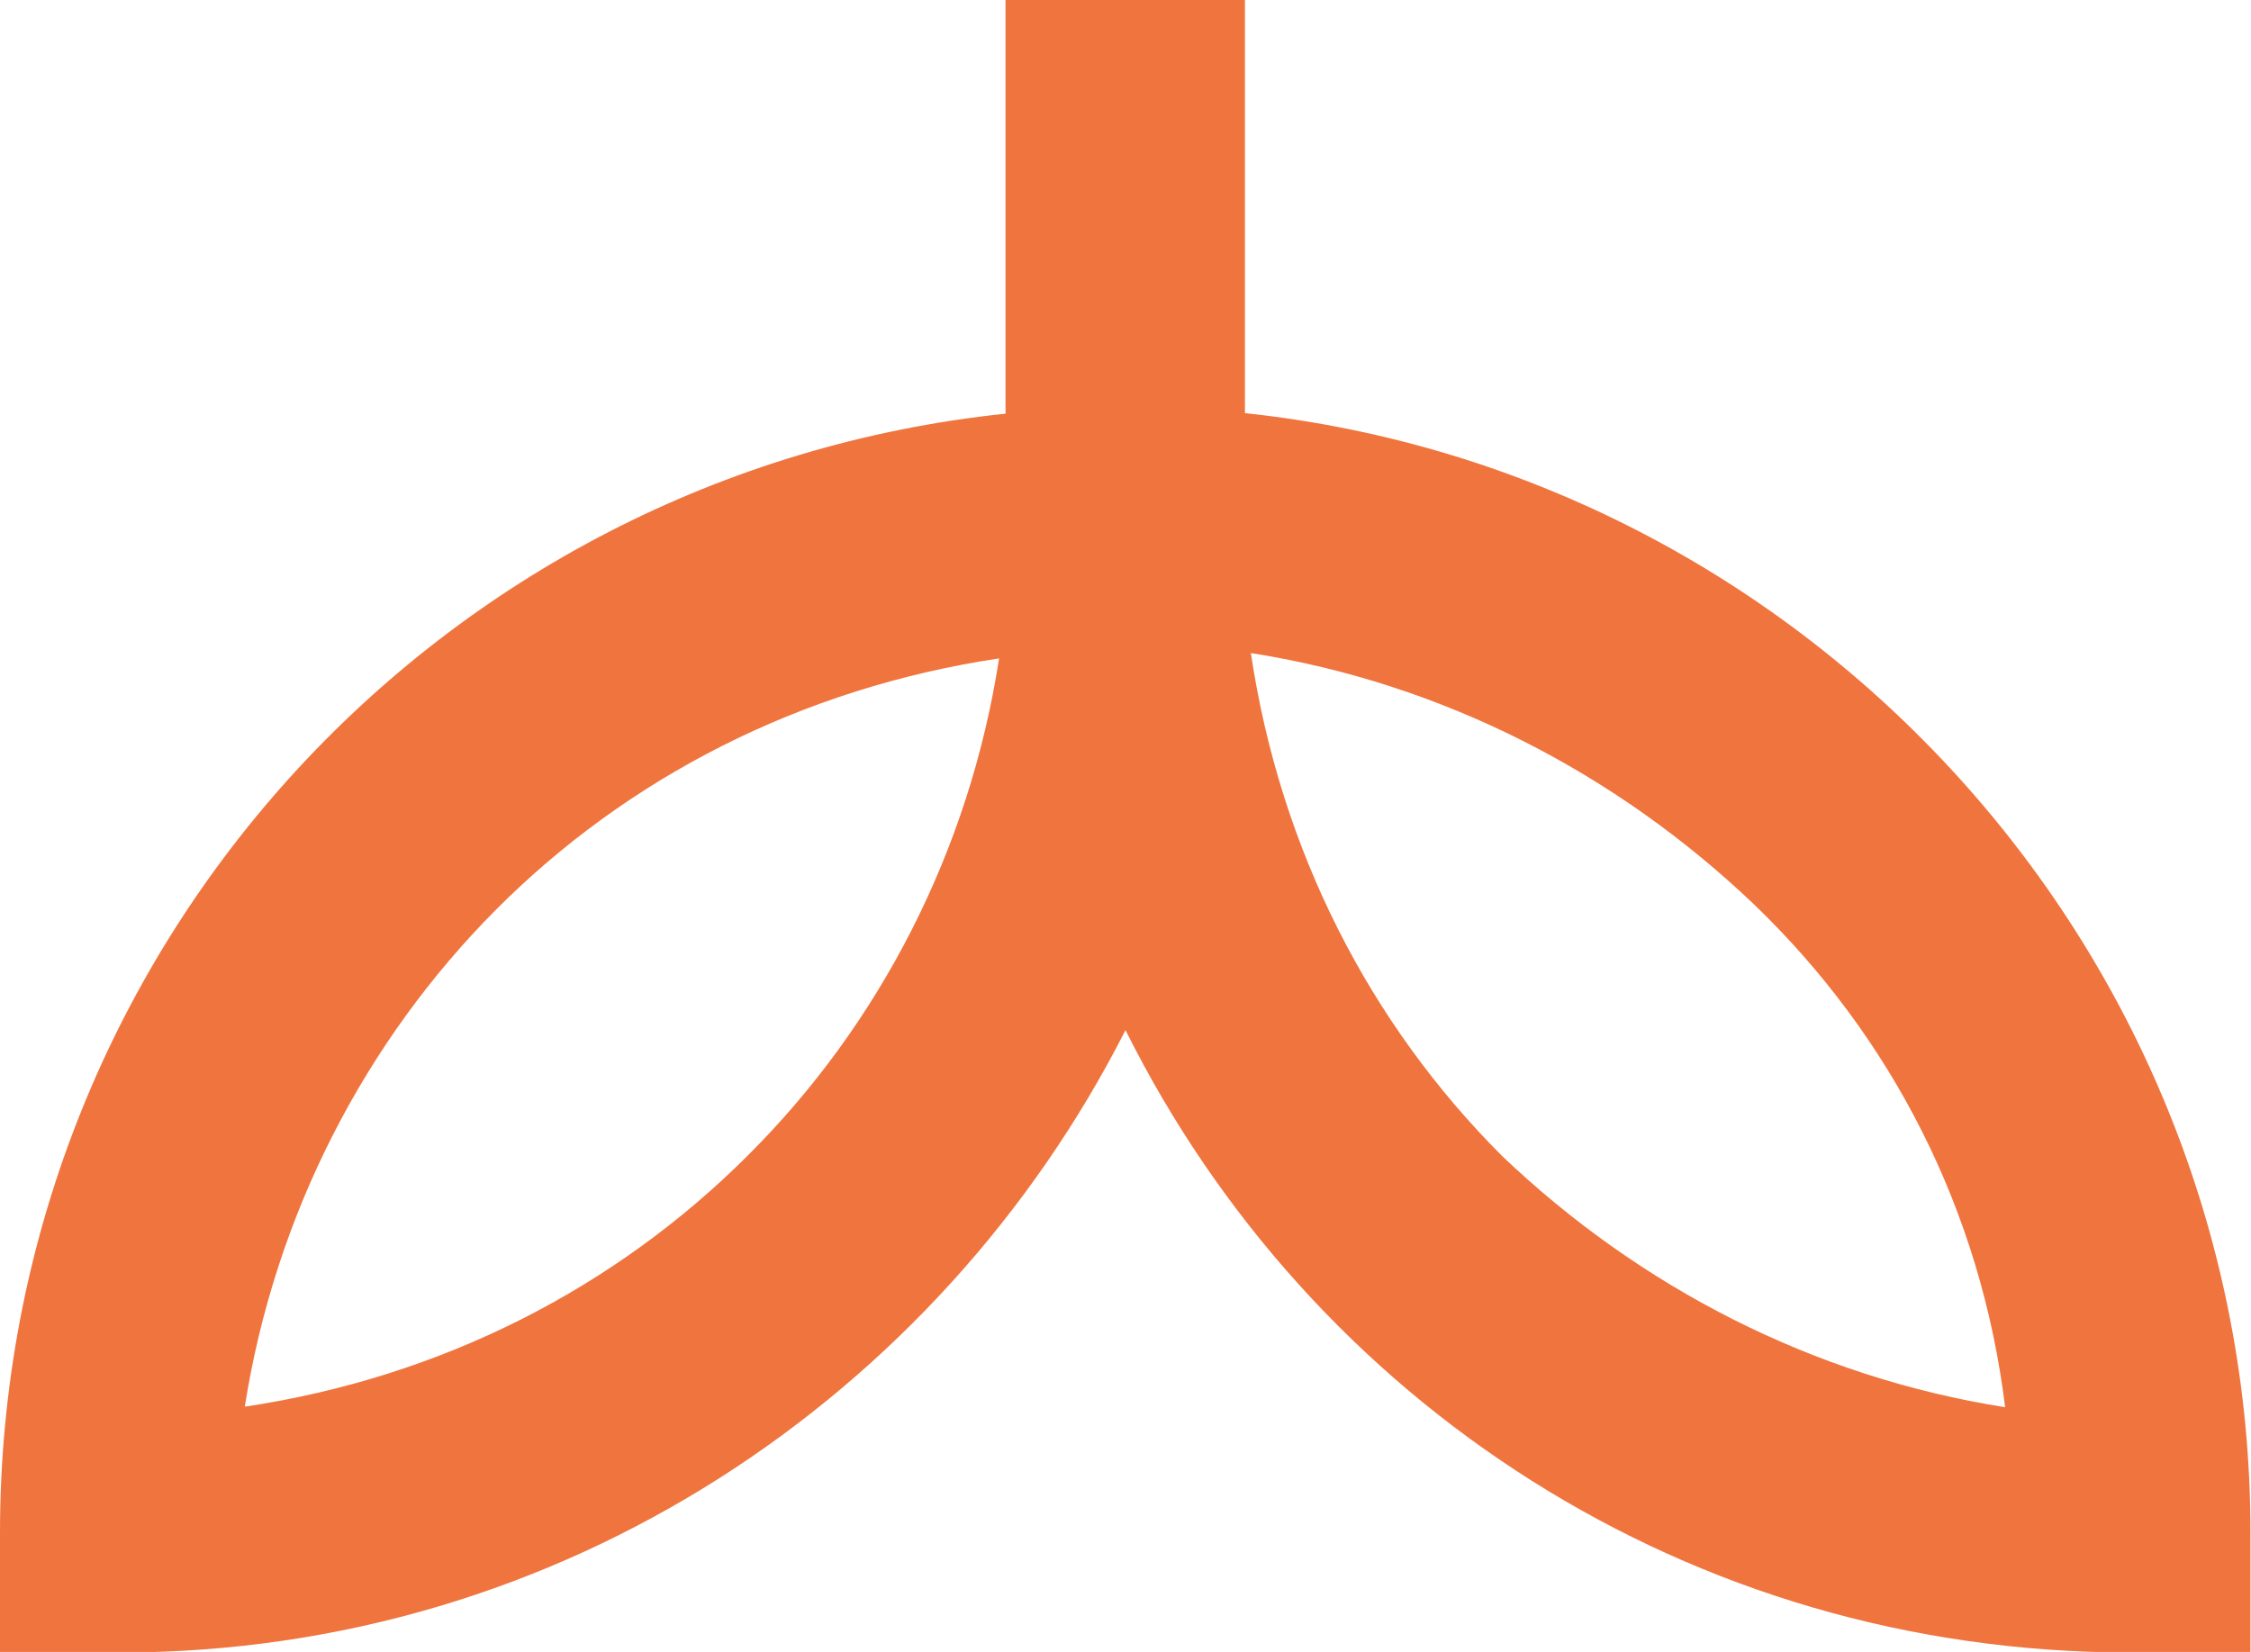 <?xml version="1.0" encoding="UTF-8"?> <svg xmlns="http://www.w3.org/2000/svg" xmlns:xlink="http://www.w3.org/1999/xlink" version="1.1" id="Calque_1" x="0px" y="0px" viewBox="0 0 418.4 307.1" style="enable-background:new 0 0 418.4 307.1;" xml:space="preserve"> <style type="text/css"> .st0{fill:#F0743E;} </style> <g id="logo_primaire"> <g> <g> <path class="st0" d="M186.9,0.1v76.8C81.2,88,0,177,0,285v22.2h22.3c82.3,0,152.4-47.8,186.9-115.7 c34.4,69,104.5,115.7,186.8,115.7h22.3v-22.3c0-107.9-82.3-197-186.9-208.1V0h-44.5V0.1z M139,214.8 c-24.5,24.5-56.7,41.2-93.5,46.7c5.6-35.6,22.3-67.9,46.7-92.4s56.7-41.2,93.5-46.7C180.2,158.1,163.5,190.4,139,214.8z M372.7,261.6c-35.6-5.6-67.9-22.3-93.5-46.7c-24.5-24.5-41.2-56.7-46.7-93.5c35.6,5.6,67.9,22.3,93.5,46.7 C351.5,192.6,368.2,224.9,372.7,261.6z"></path> </g> </g> </g> </svg> 